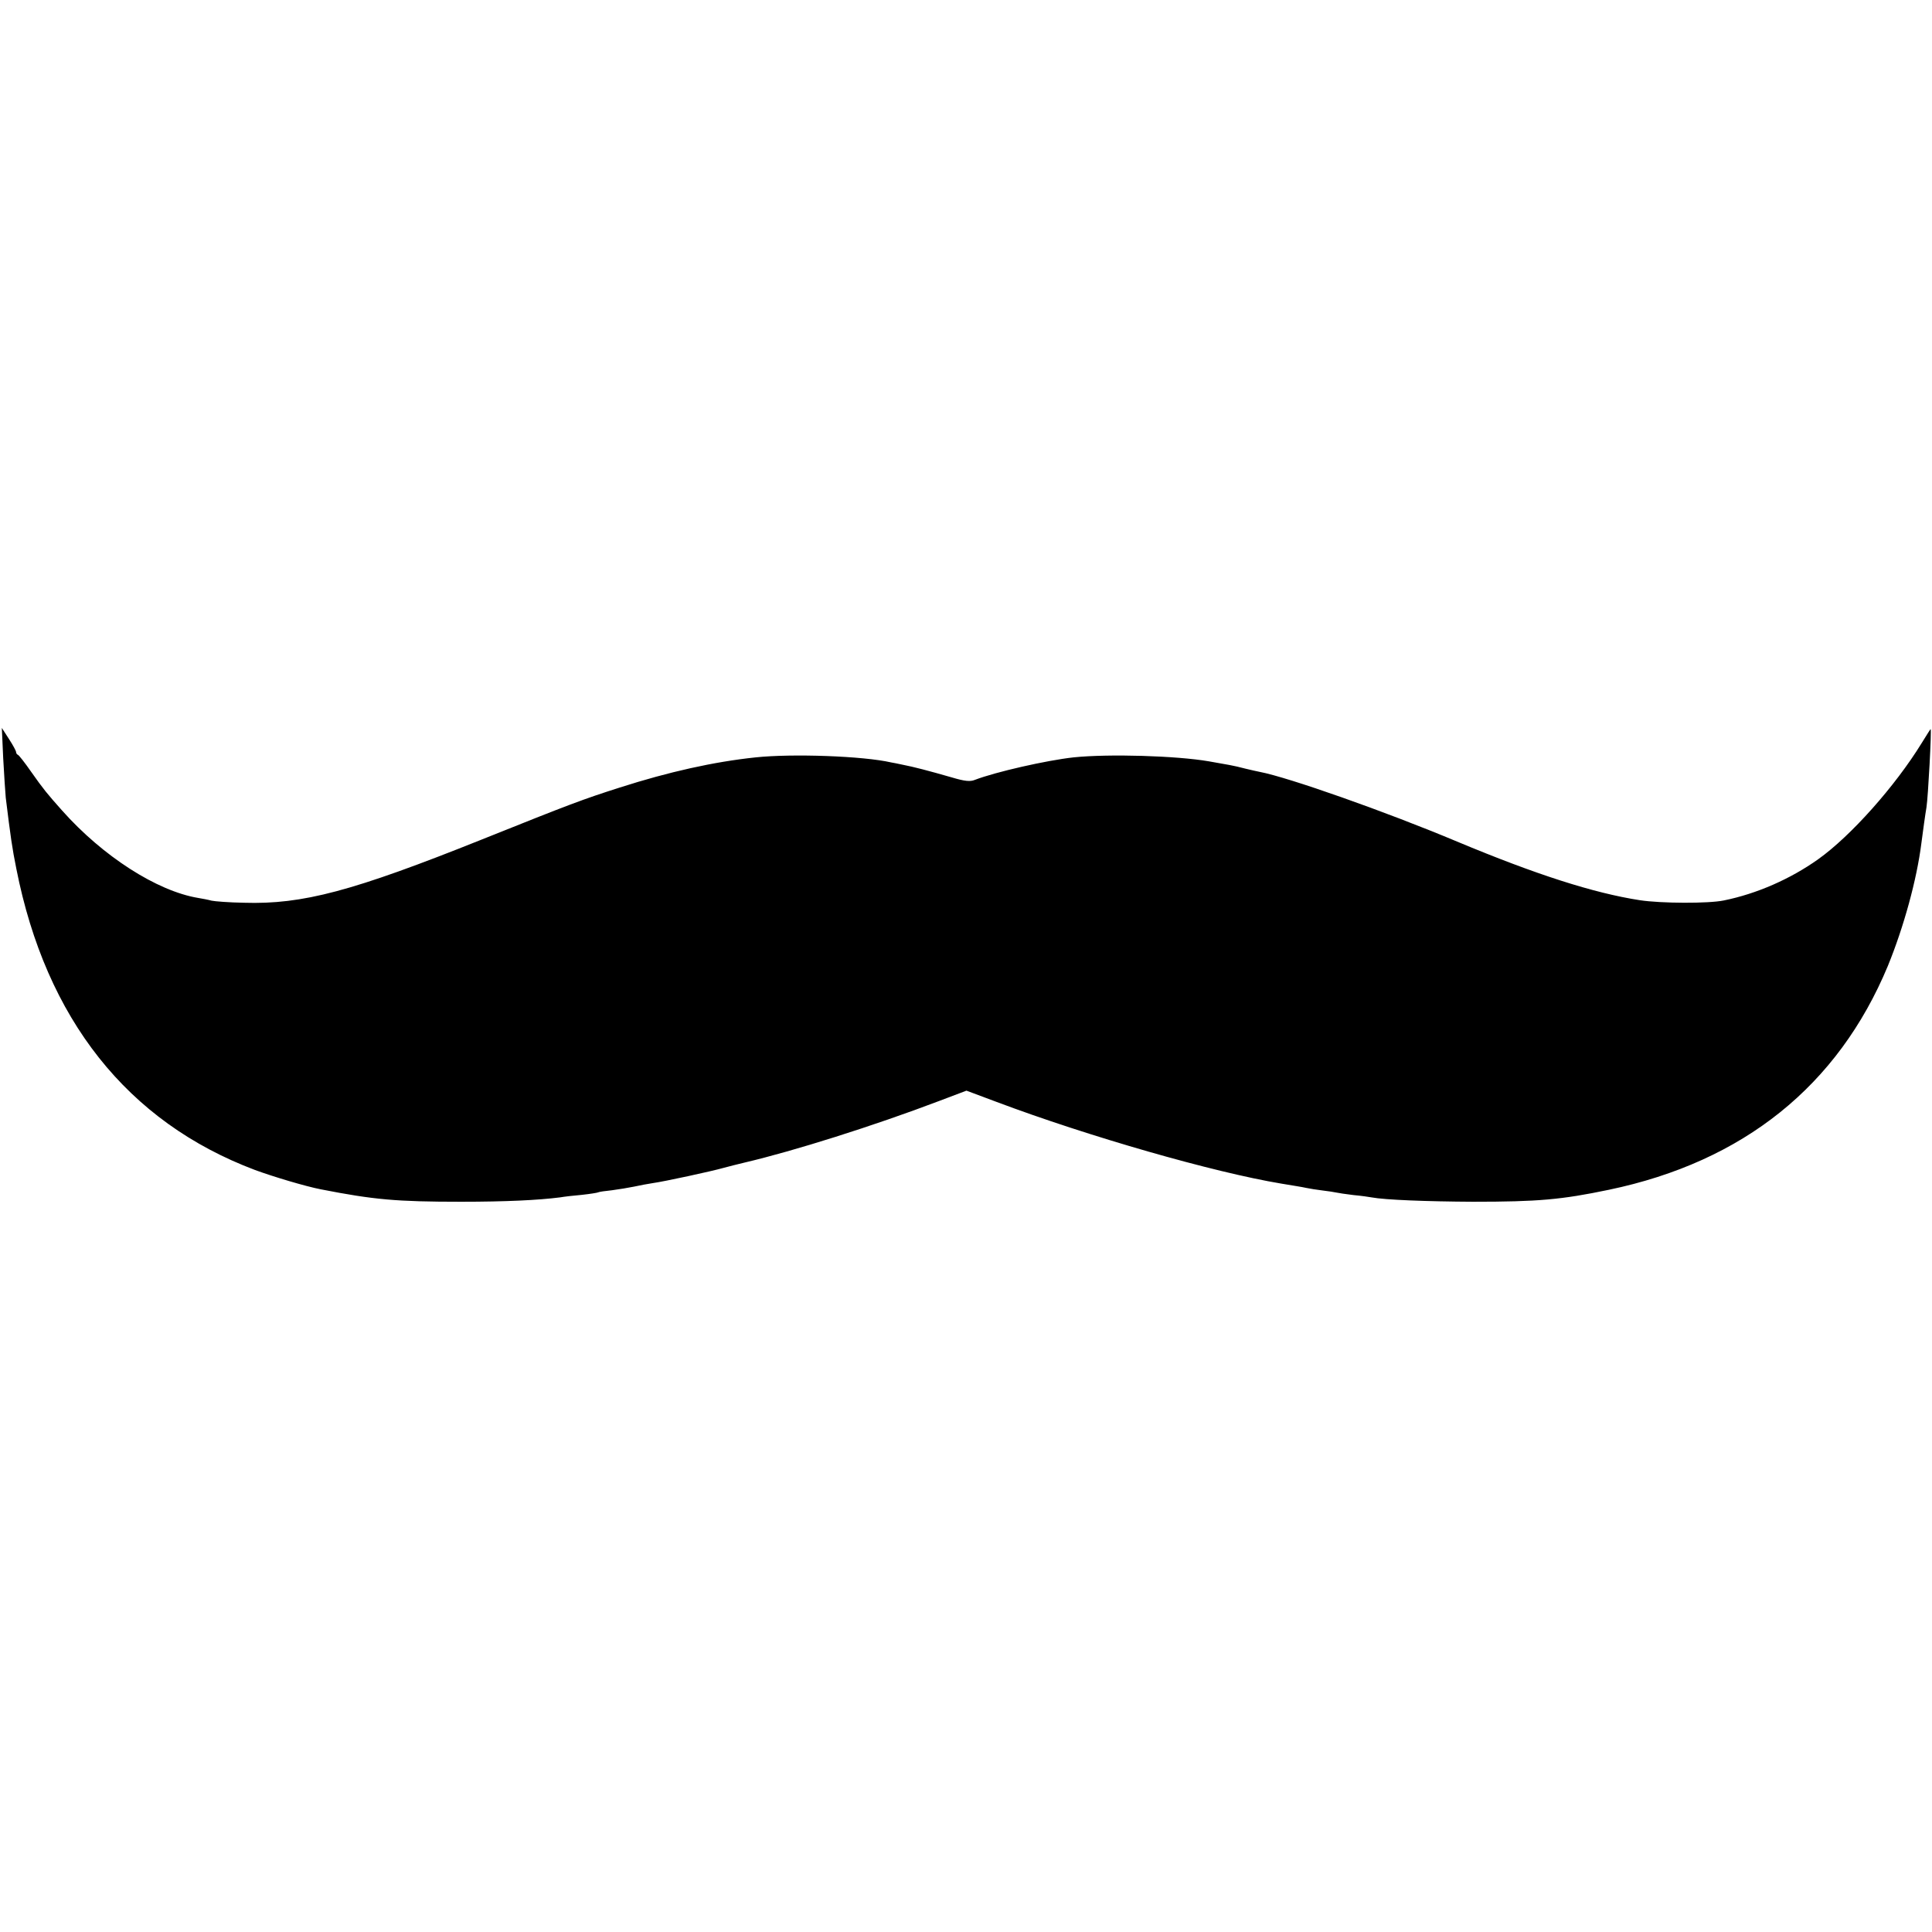 <?xml version="1.0" standalone="no"?>
<!DOCTYPE svg PUBLIC "-//W3C//DTD SVG 20010904//EN"
 "http://www.w3.org/TR/2001/REC-SVG-20010904/DTD/svg10.dtd">
<svg version="1.0" xmlns="http://www.w3.org/2000/svg"
 width="840pt" height="840pt" viewBox="0 0 840 840"
 preserveAspectRatio="xMidYMid meet">
<g transform="translate(0,840) scale(0.1,-0.1)"
fill="#000000" stroke="none">
<path d="M14 5102 c4 -73 9 -149 11 -170 21 -171 28 -220 46 -309 129 -654
483 -1101 1038 -1310 79 -29 219 -71 286 -84 230 -45 328 -54 610 -54 195 0
336 7 430 19 17 3 59 8 95 11 36 4 68 9 71 11 3 2 30 6 60 9 30 4 73 11 97 16
23 5 59 12 80 15 51 7 258 52 307 66 22 6 65 17 95 24 209 49 556 158 843 267
l119 45 131 -49 c399 -150 943 -306 1237 -355 65 -11 87 -14 110 -19 14 -3 45
-8 70 -11 25 -3 52 -7 60 -9 8 -2 42 -7 75 -11 33 -3 68 -8 78 -10 58 -11 242
-18 442 -19 283 0 384 9 590 52 585 122 996 452 1213 973 69 169 126 375 146
535 6 46 17 127 22 155 7 44 23 340 18 340 -1 0 -18 -27 -39 -61 -115 -187
-308 -404 -450 -505 -121 -86 -267 -150 -410 -179 -67 -14 -273 -13 -365 1
-201 31 -453 112 -795 255 -312 131 -736 280 -858 303 -12 2 -40 9 -62 14 -22
6 -53 13 -70 16 -16 3 -57 10 -90 16 -140 24 -433 33 -588 17 -117 -13 -338
-63 -429 -98 -20 -8 -43 -6 -100 11 -101 29 -166 46 -213 55 -22 5 -44 9 -50
10 -121 28 -430 39 -590 22 -181 -19 -378 -63 -590 -131 -160 -51 -216 -72
-600 -226 -562 -225 -779 -283 -1035 -275 -63 1 -126 6 -140 9 -14 4 -41 9
-59 12 -179 30 -414 181 -591 380 -65 73 -80 91 -135 169 -27 39 -53 72 -57
73 -5 2 -8 8 -8 12 0 5 -14 31 -31 57 l-31 48 6 -133z"/>
</g>
</svg>
